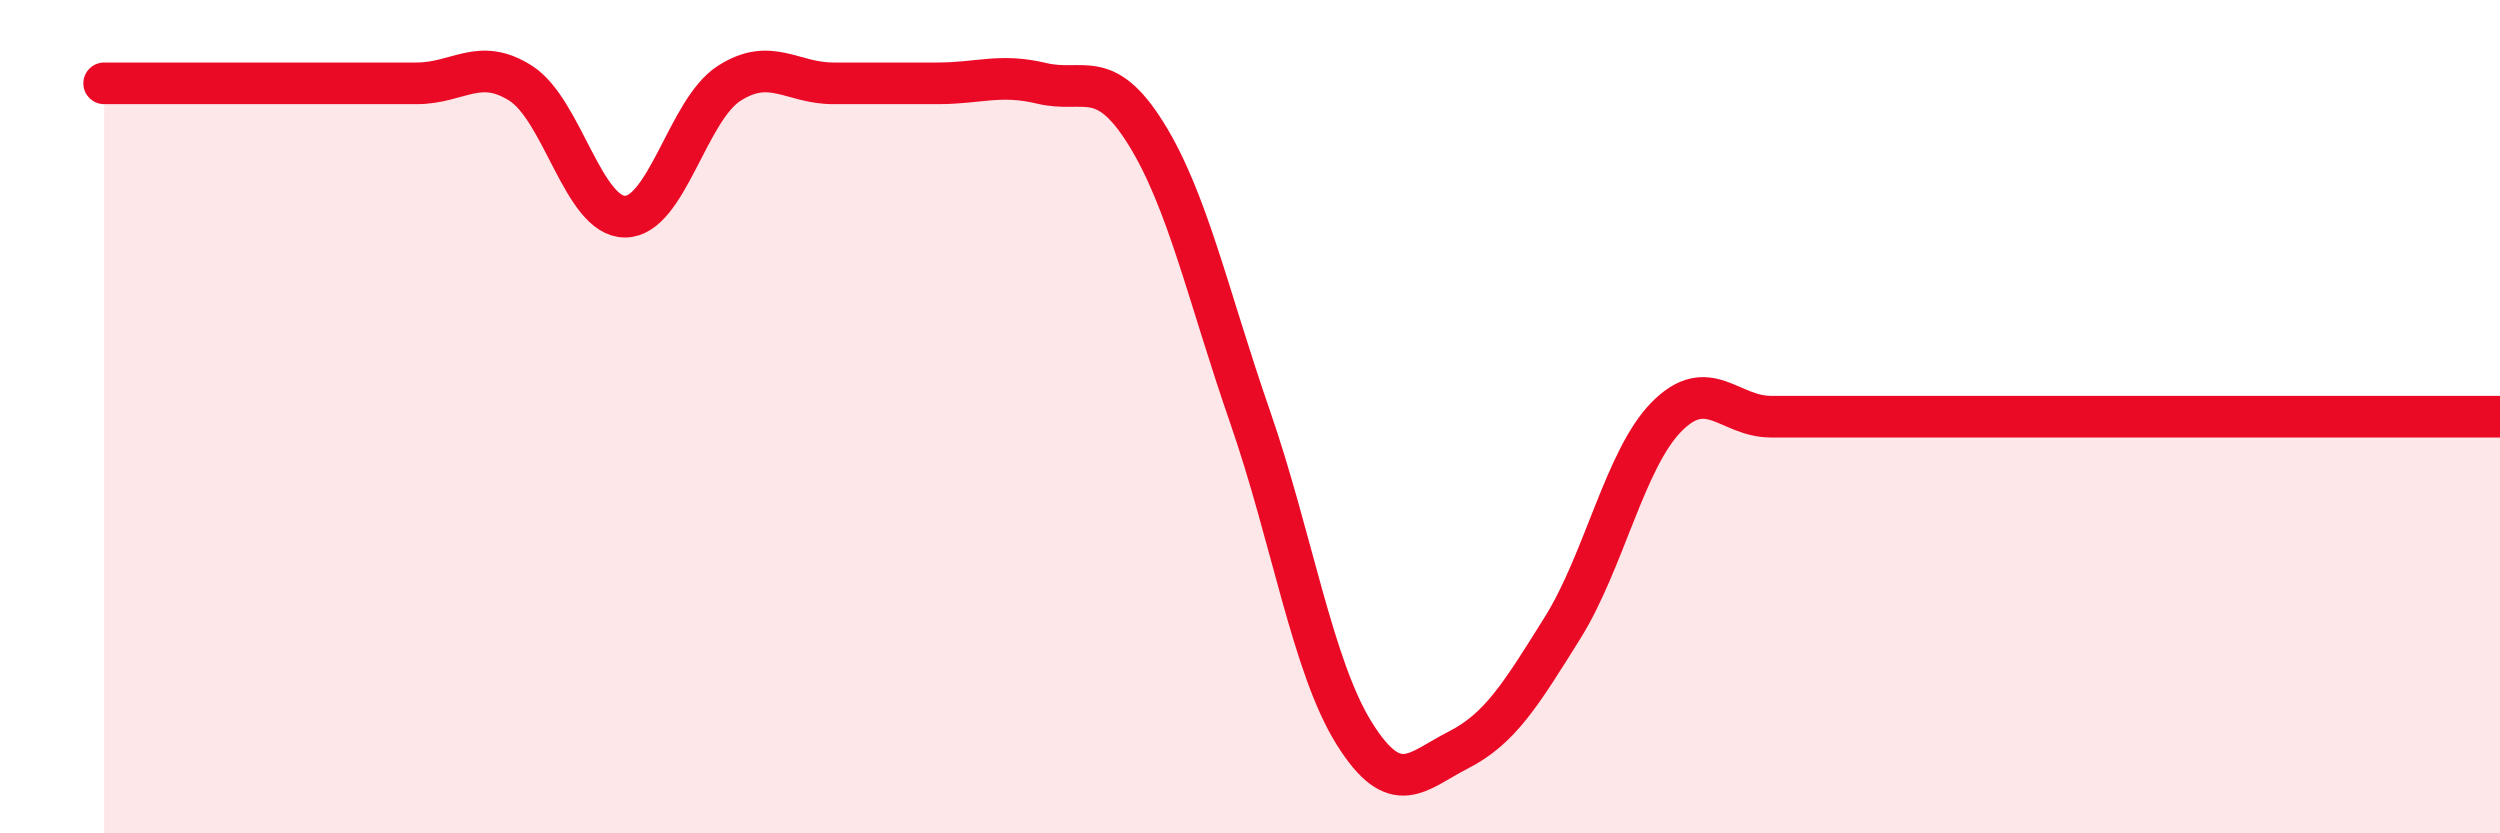 
    <svg width="60" height="20" viewBox="0 0 60 20" xmlns="http://www.w3.org/2000/svg">
      <path
        d="M 2.5,2 C 3,2 4,2 5,2 C 6,2 6.5,2 7.5,2 C 8.5,2 9,2 10,2 C 11,2 11.5,1.36 12.5,2 C 13.5,2.64 14,5.2 15,5.2 C 16,5.2 16.5,2.64 17.5,2 C 18.5,1.36 19,2 20,2 C 21,2 21.5,2 22.5,2 C 23.5,2 24,1.76 25,2 C 26,2.24 26.5,1.6 27.5,3.2 C 28.5,4.8 29,7.12 30,10 C 31,12.88 31.5,16 32.5,17.6 C 33.5,19.2 34,18.51 35,18 C 36,17.49 36.5,16.67 37.5,15.07 C 38.5,13.47 39,11.01 40,10 C 41,8.99 41.5,10 42.5,10 C 43.5,10 44,10 45,10 C 46,10 46.5,10 47.5,10 C 48.5,10 49,10 50,10 C 51,10 51.5,10 52.5,10 C 53.5,10 53.5,10 55,10 C 56.5,10 59,10 60,10L60 20L2.5 20Z"
        fill="#EB0A25"
        opacity="0.1"
        stroke-linecap="round"
        stroke-linejoin="round"
      />
      <path
        d="M 2.5,2 C 3,2 4,2 5,2 C 6,2 6.5,2 7.5,2 C 8.5,2 9,2 10,2 C 11,2 11.5,1.36 12.5,2 C 13.5,2.64 14,5.2 15,5.2 C 16,5.2 16.5,2.64 17.5,2 C 18.5,1.36 19,2 20,2 C 21,2 21.5,2 22.5,2 C 23.5,2 24,1.76 25,2 C 26,2.24 26.5,1.6 27.5,3.2 C 28.5,4.8 29,7.12 30,10 C 31,12.88 31.5,16 32.5,17.6 C 33.5,19.2 34,18.51 35,18 C 36,17.49 36.5,16.67 37.5,15.07 C 38.5,13.47 39,11.01 40,10 C 41,8.99 41.5,10 42.5,10 C 43.5,10 44,10 45,10 C 46,10 46.5,10 47.5,10 C 48.5,10 49,10 50,10 C 51,10 51.5,10 52.5,10 C 53.5,10 53.5,10 55,10 C 56.5,10 59,10 60,10"
        stroke="#EB0A25"
        stroke-width="1"
        fill="none"
        stroke-linecap="round"
        stroke-linejoin="round"
      />
    </svg>
  